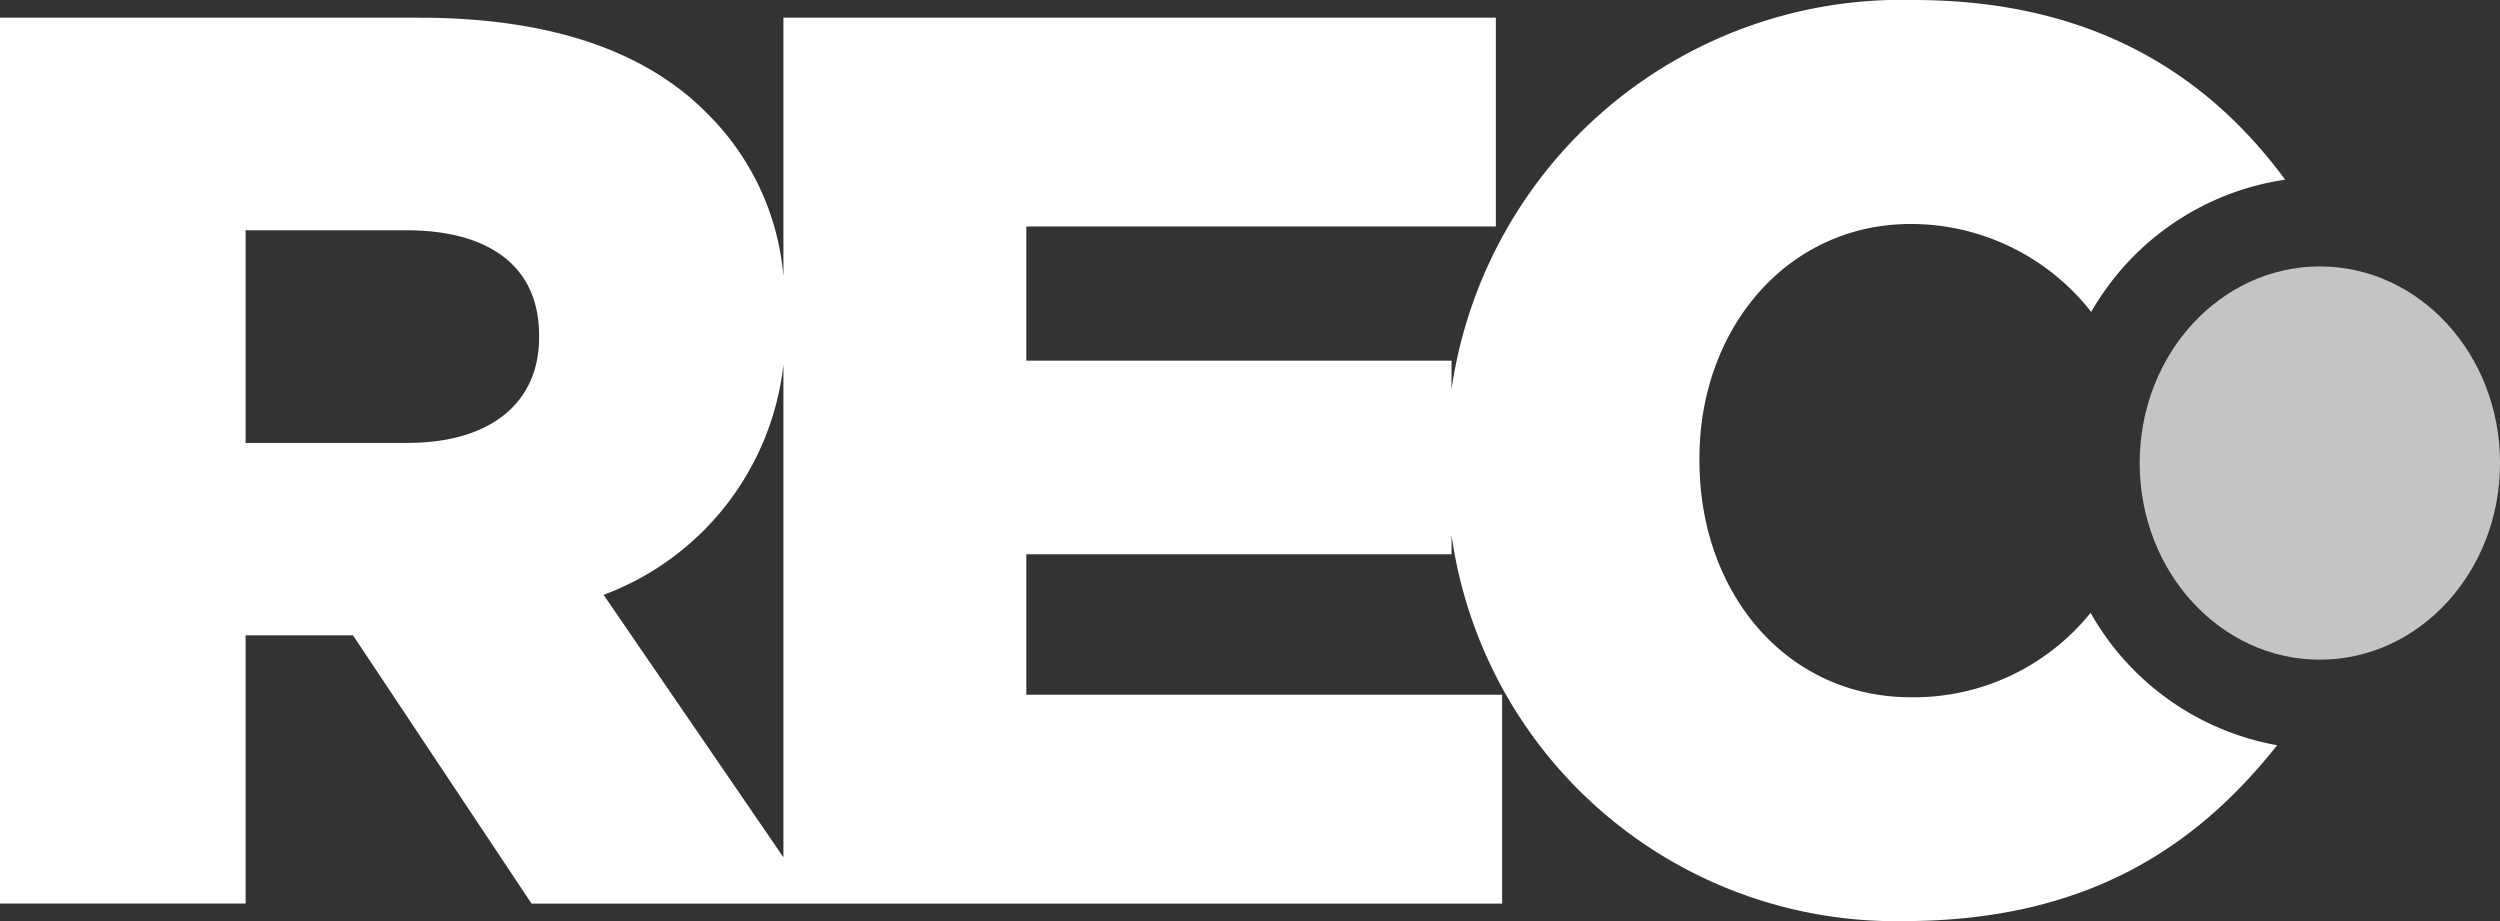 <svg id="Raggruppa_9021" data-name="Raggruppa 9021" xmlns="http://www.w3.org/2000/svg" width="90.109" height="33.204" viewBox="0 0 90.109 33.204">
  <rect x="0" y="0" width="90.109" height="33.204" fill="#333333" stroke="none"/>
  <path id="Tracciato_2390" data-name="Tracciato 2390" d="M75.35,22.091a8.186,8.186,0,0,1-6.475,3.041c-4.471,0-7.621-3.743-7.621-8.53v-.09c0-4.651,3.15-8.439,7.621-8.439a8.257,8.257,0,0,1,6.5,3.17,9.679,9.679,0,0,1,6.99-4.767C79.544,2.648,75.382,0,68.966,0A16.387,16.387,0,0,0,52.319,14.032V13H36.992V8.163H53.916V.638H28.237V9.96A9.356,9.356,0,0,0,25.5,4.1C23.354,1.913,19.978.638,15.095.638H0V32.566H8.852V22.9h3.872l6.436,9.67H54.142V25.041H36.992V19.978H52.319v-.691A16.166,16.166,0,0,0,68.6,33.2c6.565,0,10.54-2.635,13.477-6.339a9.683,9.683,0,0,1-6.726-4.774M19.43,12.176c0,2.326-1.733,3.788-4.742,3.788H8.852V8.3h5.792c2.964,0,4.787,1.282,4.787,3.788Zm2.326,9.264a10.043,10.043,0,0,0,6.481-8.3V30.9Z" transform="translate(0 0)" fill="#fff"/>
  <path id="Tracciato_2391" data-name="Tracciato 2391" d="M1091.378,141.4c0,3.917-2.906,7.087-6.494,7.087s-6.494-3.17-6.494-7.087,2.906-7.087,6.494-7.087,6.494,3.17,6.494,7.087" transform="translate(-1001.268 -124.71)" fill="#c4c4c4"/>
</svg>
